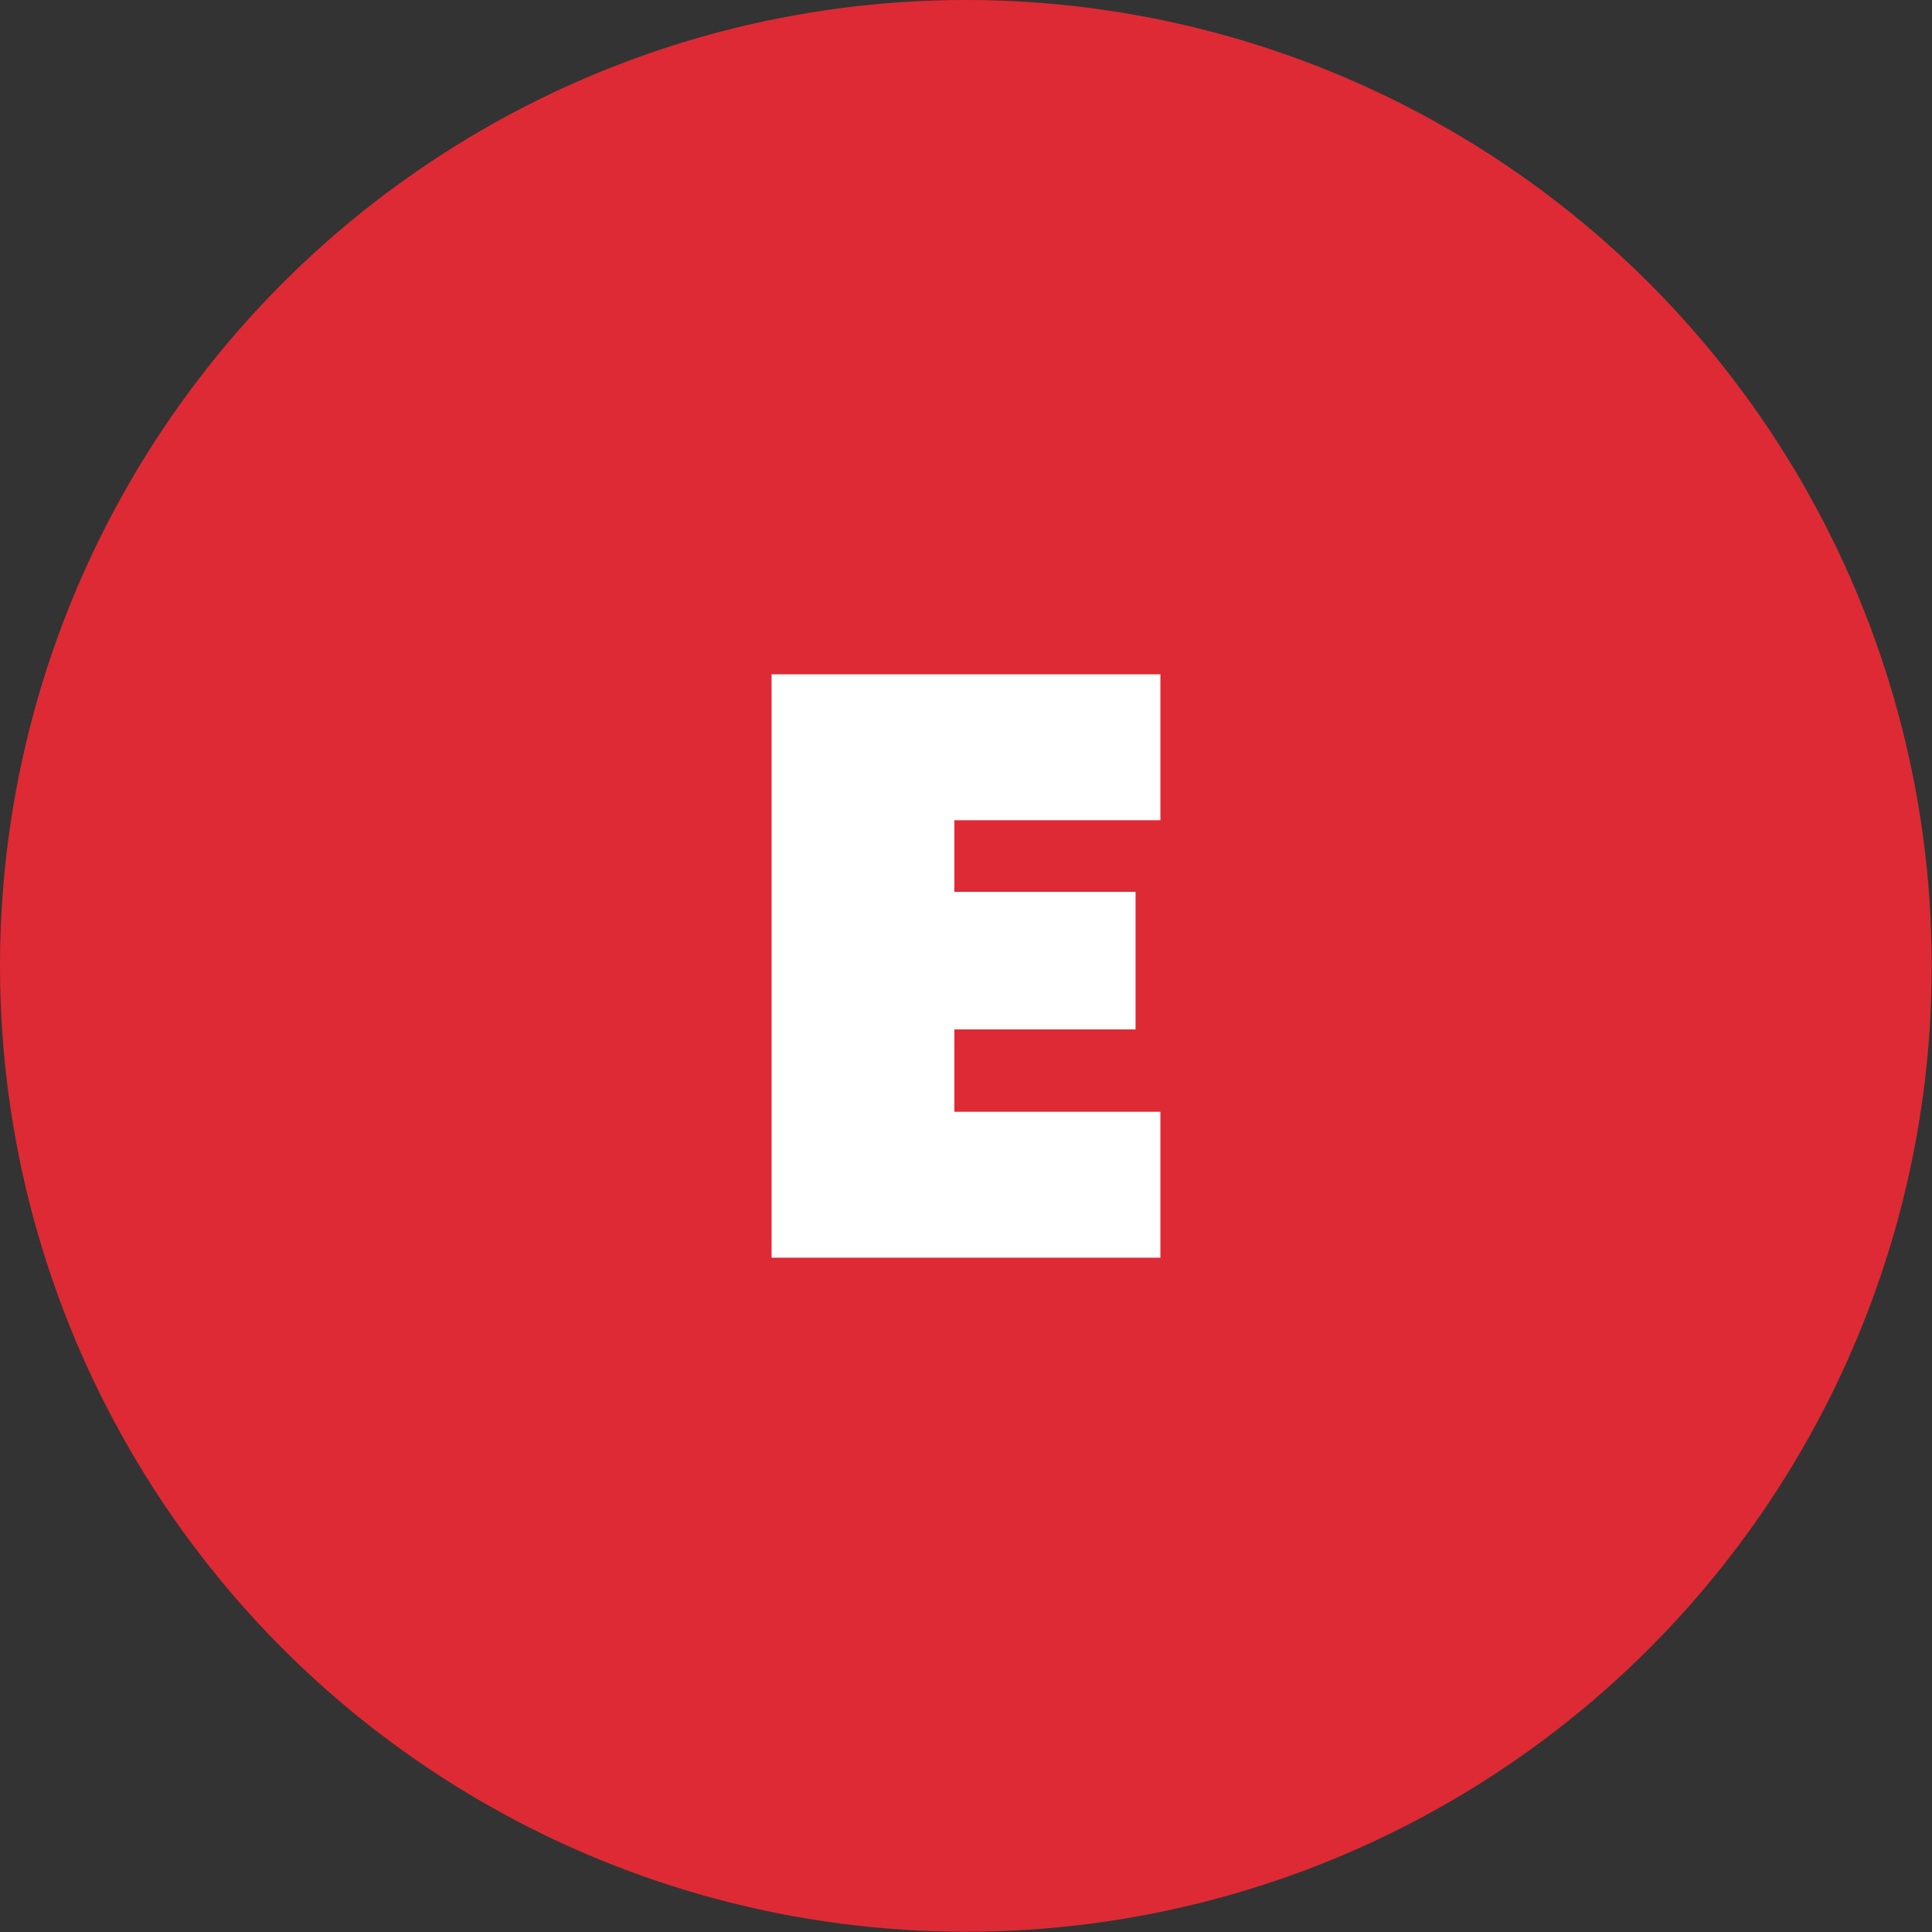 <svg xmlns="http://www.w3.org/2000/svg" id="Layer_2" data-name="Layer 2" viewBox="0 0 73.89 73.89"><rect x="0" y="0" width="73.89" height="73.89" fill="#333333" stroke="none"/><defs><style>      .cls-1 {        fill: #fff;      }      .cls-2 {        fill: #de2a34;      }    </style></defs><g id="Layer_1-2" data-name="Layer 1"><circle class="cls-2" cx="36.94" cy="36.94" r="36.94"></circle><path class="cls-1" d="M36.5,31.37v2.74h6.93v5.26h-6.93v3.15h7.88v5.58h-14.87V25.79h14.87v5.58h-7.88Z"></path></g></svg>